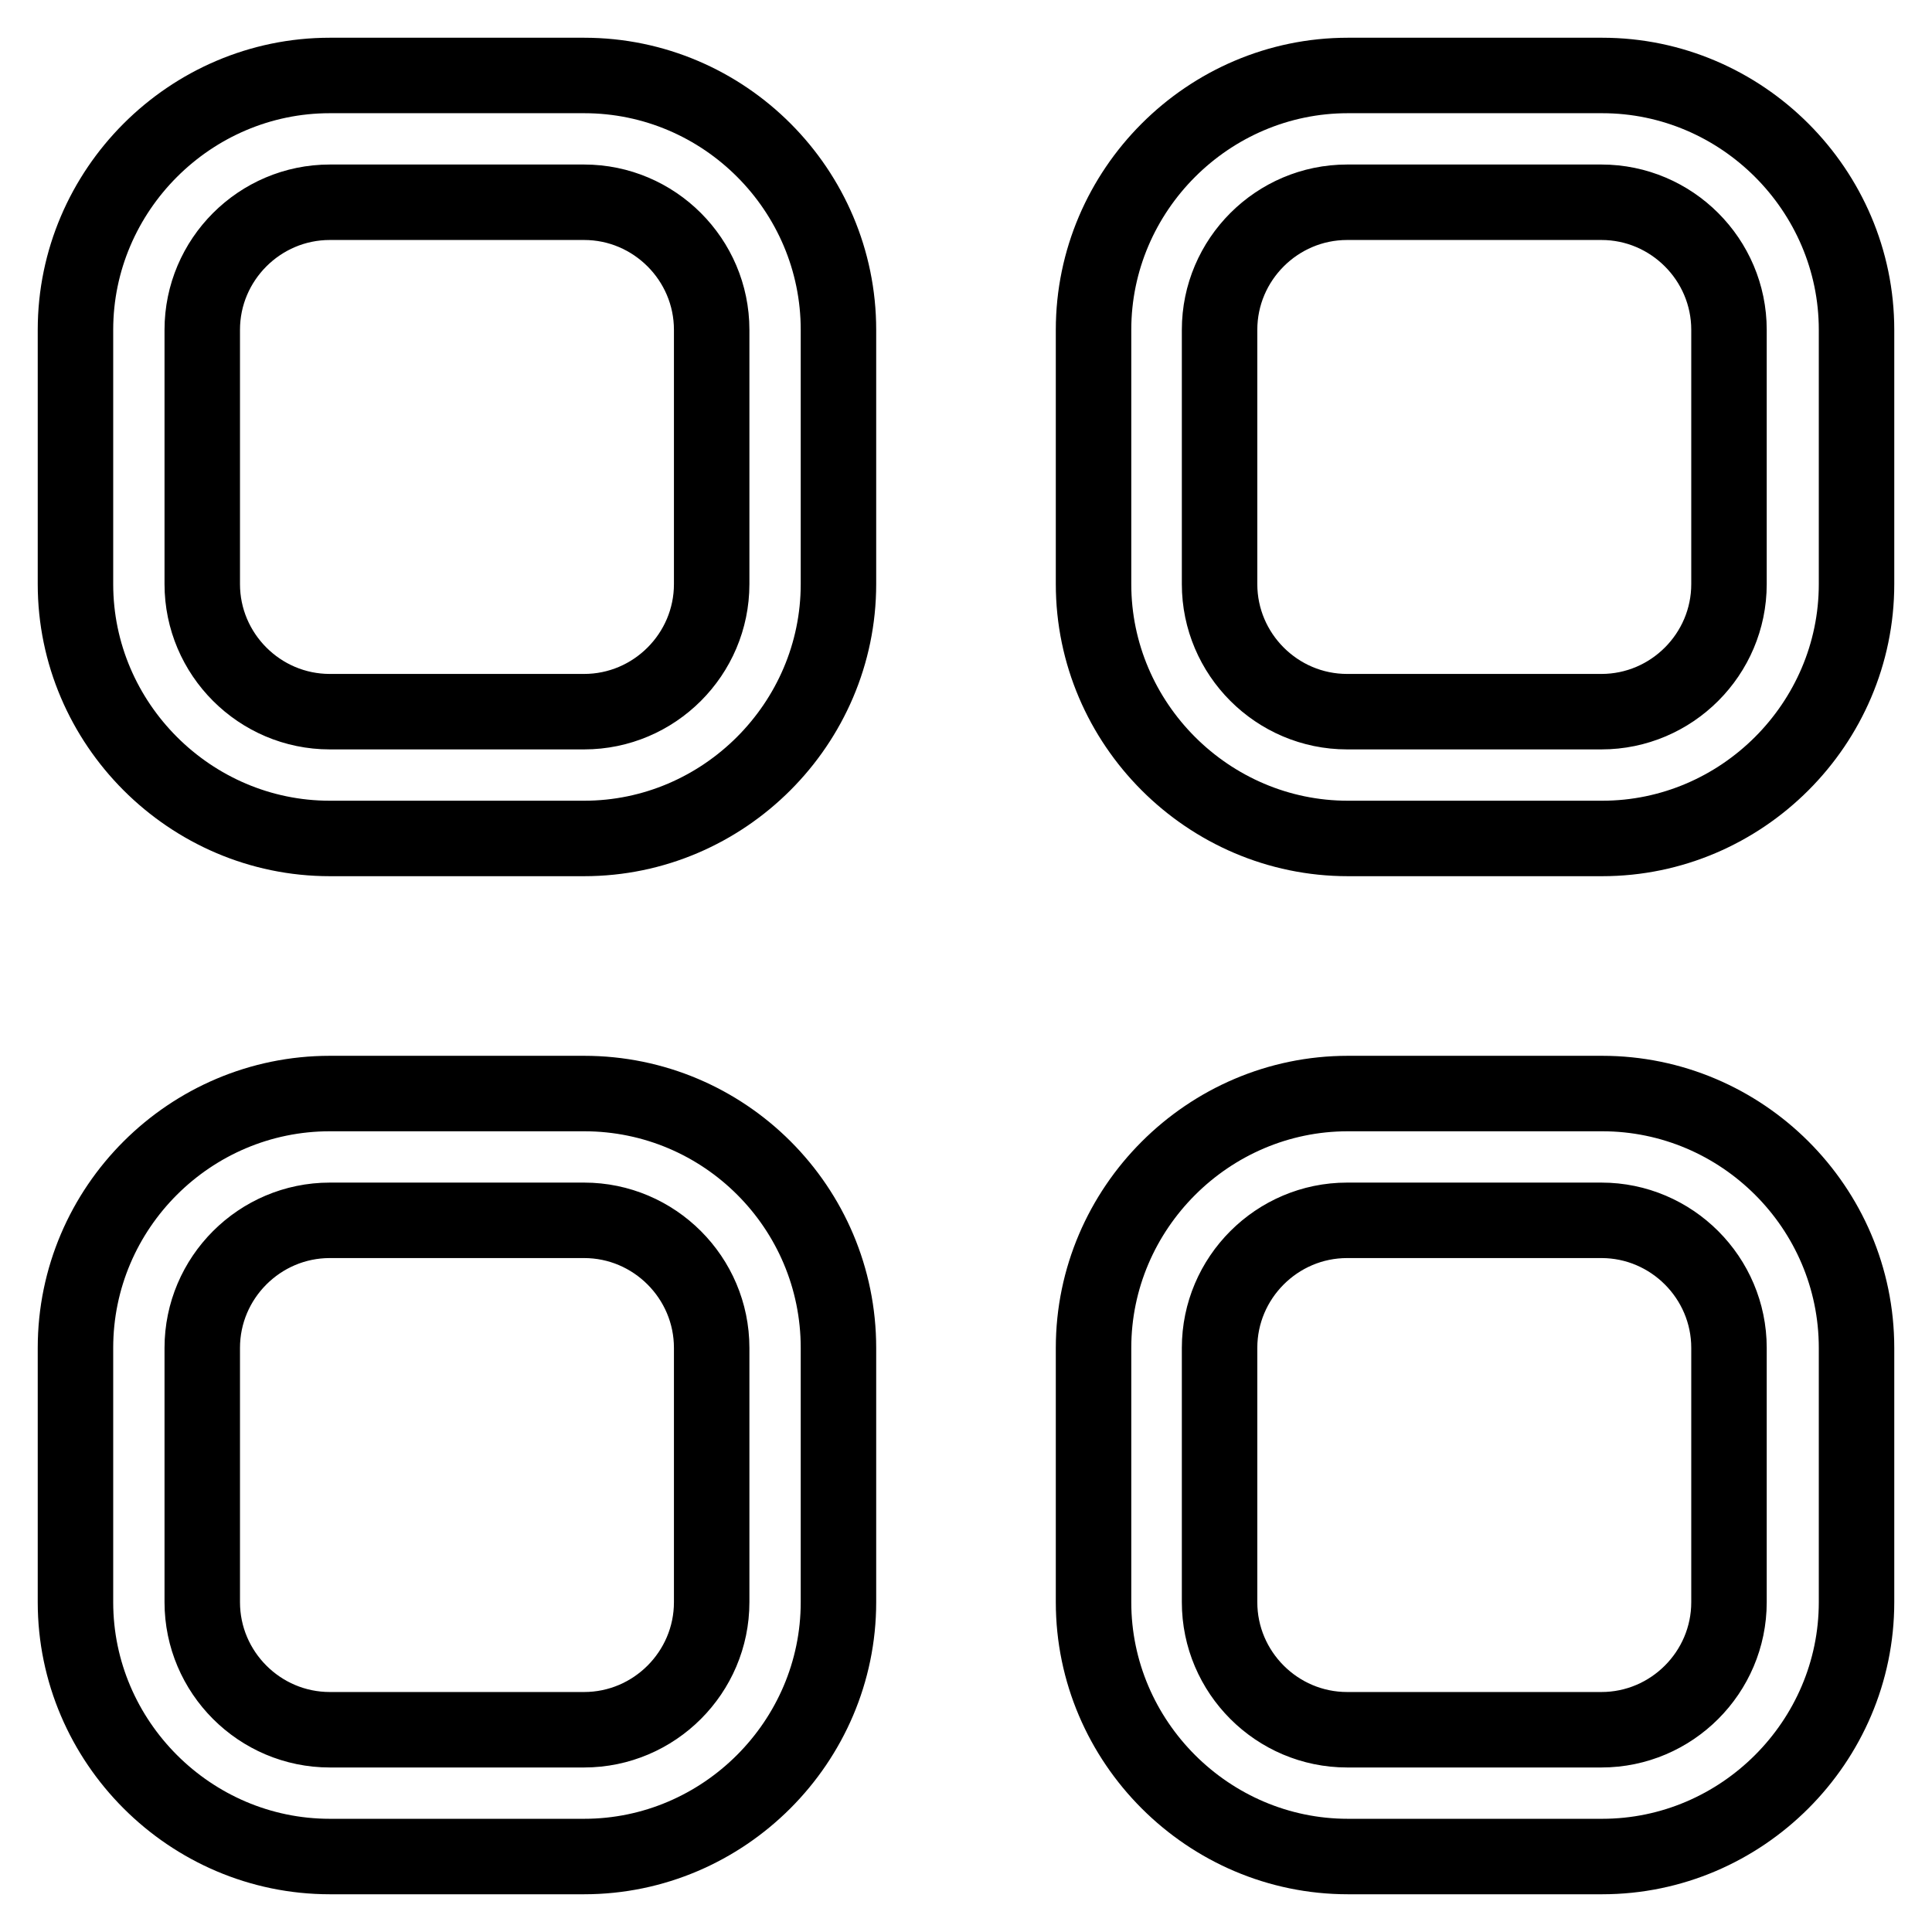 <?xml version="1.0" encoding="utf-8"?>
<!-- Svg Vector Icons : http://www.onlinewebfonts.com/icon -->
<!DOCTYPE svg PUBLIC "-//W3C//DTD SVG 1.1//EN" "http://www.w3.org/Graphics/SVG/1.1/DTD/svg11.dtd">
<svg version="1.1" xmlns="http://www.w3.org/2000/svg" xmlns:xlink="http://www.w3.org/1999/xlink" x="0px" y="0px" viewBox="0 0 256 256" enable-background="new 0 0 256 256" xml:space="preserve">
<g> <path stroke-width="10" fill-opacity="0" stroke="#000000"  d="M77.4,144.9H43.7C25.2,144.9,10,160,10,178.6v33.7c0,18.5,15.2,33.7,33.7,33.7h33.7 c18.5,0,33.7-15.2,33.7-33.7v-33.7C111.1,160,96,144.9,77.4,144.9z M94.3,212.3c0,9.3-7.6,16.9-16.9,16.9H43.7 c-9.3,0-16.9-7.6-16.9-16.9v-33.7c0-9.3,7.6-16.9,16.9-16.9h33.7c9.3,0,16.9,7.6,16.9,16.9V212.3z M77.4,10H43.7 C25.2,10,10,25.2,10,43.7v33.7c0,18.5,15.2,33.7,33.7,33.7h33.7c18.5,0,33.7-15.2,33.7-33.7V43.7C111.1,25.2,96,10,77.4,10z  M94.3,77.4c0,9.3-7.6,16.9-16.9,16.9H43.7c-9.3,0-16.9-7.6-16.9-16.9V43.7c0-9.3,7.6-16.9,16.9-16.9h33.7 c9.3,0,16.9,7.6,16.9,16.9V77.4z M212.3,144.9h-33.7c-18.5,0-33.7,15.2-33.7,33.7v33.7c0,18.5,15.2,33.7,33.7,33.7h33.7 c18.5,0,33.7-15.2,33.7-33.7v-33.7C246,160,230.8,144.9,212.3,144.9z M229.1,212.3c0,9.3-7.6,16.9-16.9,16.9h-33.7 c-9.3,0-16.9-7.6-16.9-16.9v-33.7c0-9.3,7.6-16.9,16.9-16.9h33.7c9.3,0,16.9,7.6,16.9,16.9V212.3z M212.3,10h-33.7 c-18.5,0-33.7,15.2-33.7,33.7v33.7c0,18.5,15.2,33.7,33.7,33.7h33.7c18.5,0,33.7-15.2,33.7-33.7V43.7C246,25.2,230.8,10,212.3,10z  M229.1,77.4c0,9.3-7.6,16.9-16.9,16.9h-33.7c-9.3,0-16.9-7.6-16.9-16.9V43.7c0-9.3,7.6-16.9,16.9-16.9h33.7 c9.3,0,16.9,7.6,16.9,16.9V77.4z"/></g>
</svg>